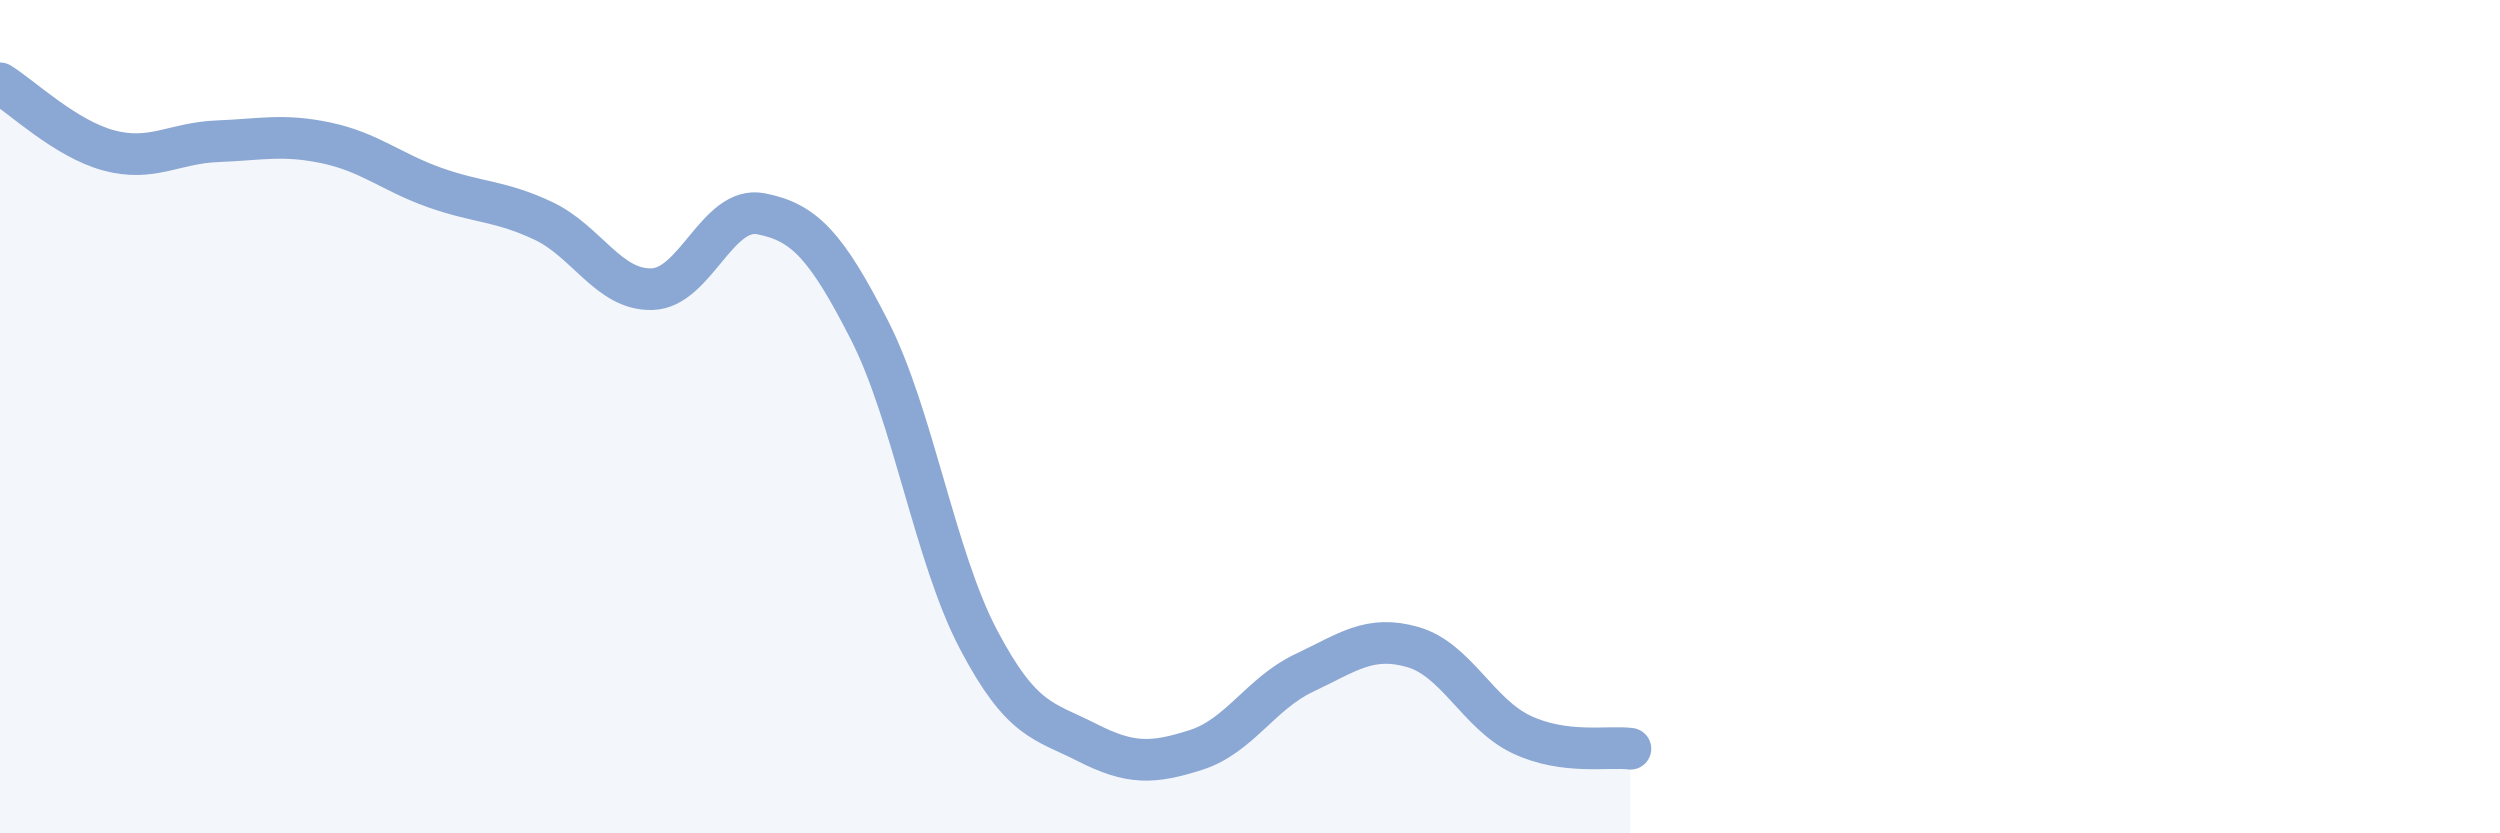 
    <svg width="60" height="20" viewBox="0 0 60 20" xmlns="http://www.w3.org/2000/svg">
      <path
        d="M 0,2 C 0.52,2.32 1.57,3.33 2.61,3.61 C 3.65,3.89 4.18,3.43 5.22,3.39 C 6.26,3.35 6.79,3.21 7.83,3.43 C 8.87,3.65 9.39,4.13 10.43,4.5 C 11.47,4.87 12,4.81 13.04,5.3 C 14.08,5.79 14.61,6.97 15.65,6.94 C 16.69,6.91 17.22,4.93 18.26,5.13 C 19.3,5.33 19.83,5.89 20.87,7.93 C 21.91,9.97 22.44,13.36 23.48,15.34 C 24.52,17.32 25.05,17.29 26.09,17.82 C 27.13,18.35 27.66,18.33 28.7,18 C 29.74,17.67 30.26,16.64 31.3,16.15 C 32.34,15.66 32.87,15.23 33.91,15.53 C 34.95,15.83 35.48,17.14 36.52,17.63 C 37.56,18.12 38.61,17.9 39.13,17.97L39.13 20L0 20Z"
        fill="#8ba7d3"
        opacity="0.1"
        stroke-linecap="round"
        stroke-linejoin="round"
      />
      <path
        d="M 0,2 C 0.52,2.32 1.57,3.33 2.61,3.61 C 3.65,3.89 4.18,3.43 5.22,3.39 C 6.26,3.35 6.79,3.21 7.83,3.43 C 8.87,3.65 9.39,4.13 10.43,4.5 C 11.47,4.87 12,4.81 13.04,5.3 C 14.08,5.79 14.61,6.97 15.65,6.94 C 16.69,6.91 17.22,4.93 18.26,5.13 C 19.3,5.33 19.83,5.89 20.87,7.93 C 21.91,9.97 22.44,13.36 23.48,15.34 C 24.52,17.32 25.05,17.29 26.09,17.82 C 27.13,18.35 27.66,18.33 28.7,18 C 29.74,17.67 30.26,16.64 31.3,16.15 C 32.34,15.66 32.87,15.23 33.91,15.53 C 34.95,15.83 35.48,17.14 36.52,17.63 C 37.56,18.12 38.61,17.9 39.13,17.97"
        stroke="#8ba7d3"
        stroke-width="1"
        fill="none"
        stroke-linecap="round"
        stroke-linejoin="round"
      />
    </svg>
  